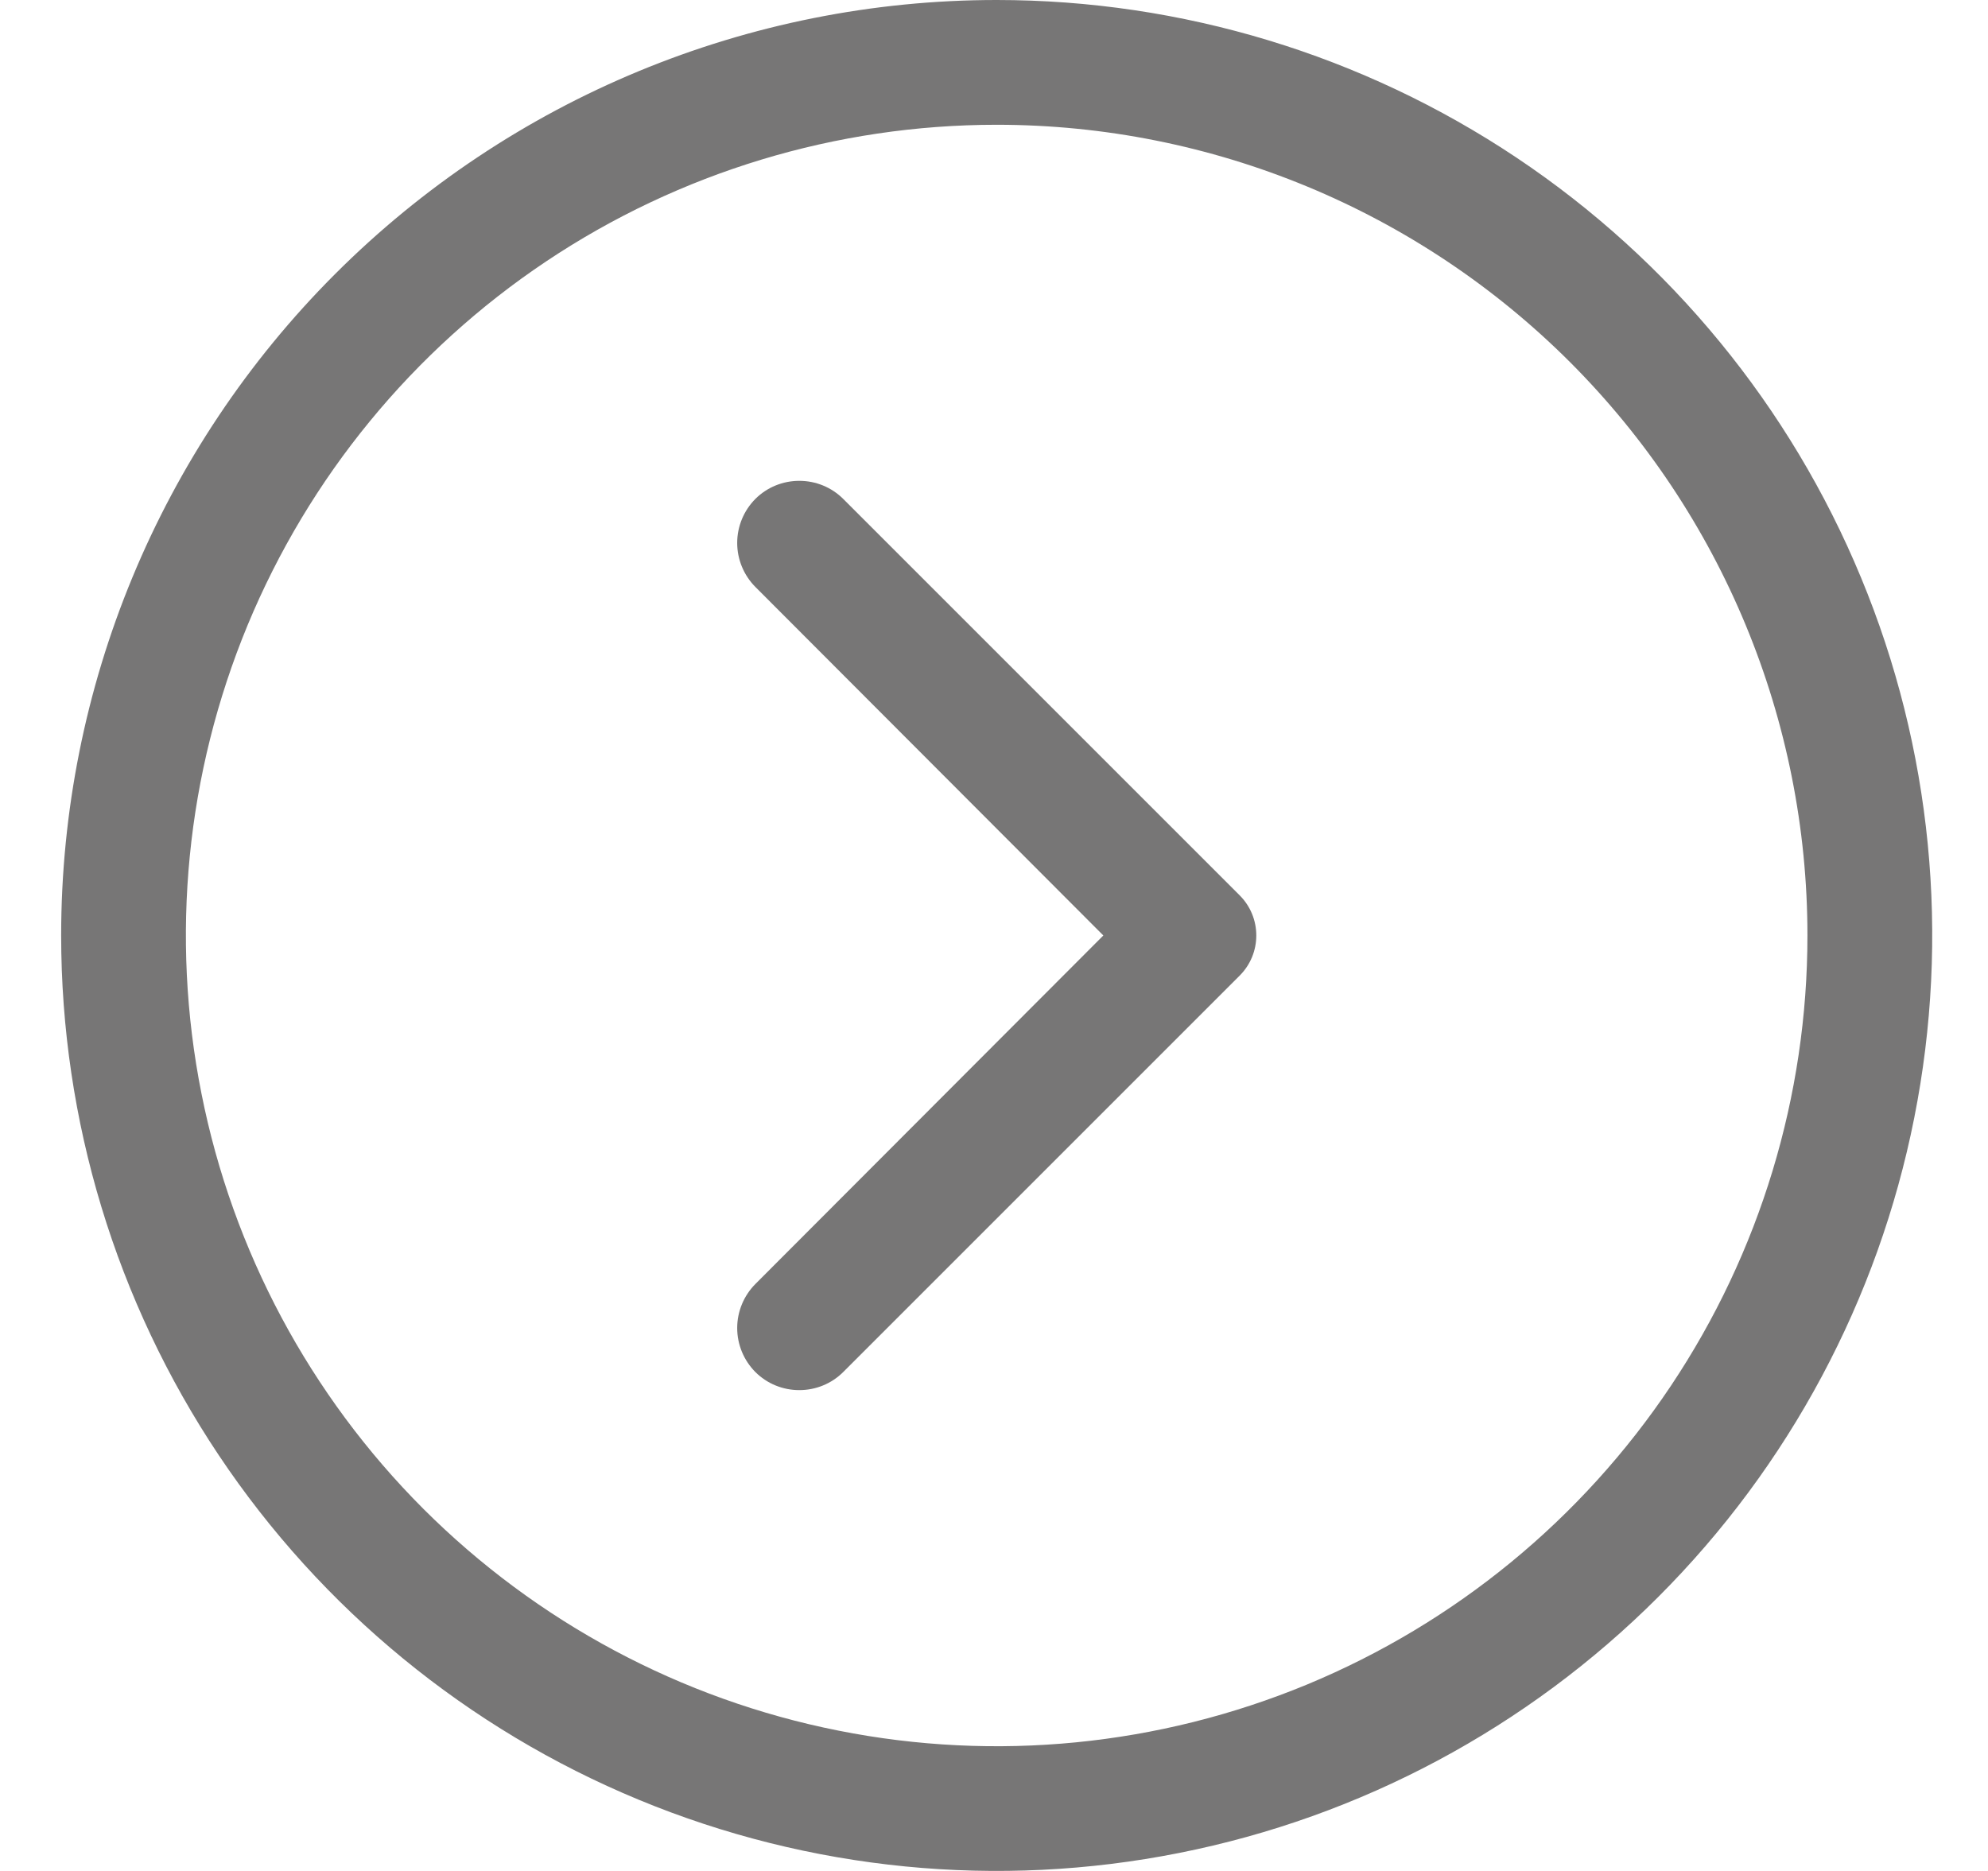 <svg width="17" height="16" viewBox="0 0 17 16" fill="none" xmlns="http://www.w3.org/2000/svg">
<g id="arrow right">
<g id="Vector">
<path d="M8.523 0C10.105 0 11.652 0.469 12.968 1.348C14.283 2.227 15.309 3.477 15.914 4.939C16.52 6.4 16.678 8.009 16.369 9.561C16.061 11.113 15.299 12.538 14.18 13.657C13.061 14.776 11.636 15.538 10.084 15.846C8.532 16.155 6.923 15.996 5.462 15.391C4 14.786 2.75 13.76 1.871 12.445C0.992 11.129 0.523 9.582 0.523 8C0.523 5.878 1.366 3.843 2.866 2.343C4.366 0.843 6.401 0 8.523 0ZM8.523 1.067C7.152 1.067 5.811 1.473 4.671 2.235C3.531 2.997 2.642 4.08 2.117 5.347C1.593 6.614 1.455 8.008 1.723 9.353C1.99 10.698 2.651 11.933 3.62 12.903C4.59 13.872 5.825 14.533 7.17 14.8C8.515 15.068 9.909 14.93 11.176 14.406C12.443 13.881 13.526 12.992 14.288 11.852C15.05 10.712 15.456 9.371 15.456 8C15.456 6.161 14.726 4.398 13.426 3.097C12.125 1.797 10.362 1.067 8.523 1.067Z" fill="#777676"/>
<path d="M6.459 5.019L9.435 8L6.459 10.981C6.36 11.081 6.304 11.216 6.304 11.357C6.304 11.498 6.36 11.633 6.459 11.733C6.559 11.833 6.694 11.888 6.835 11.888C6.976 11.888 7.111 11.833 7.211 11.733L10.603 8.341C10.693 8.25 10.743 8.128 10.743 8C10.743 7.872 10.693 7.75 10.603 7.659L7.211 4.267C7.111 4.167 6.976 4.112 6.835 4.112C6.694 4.112 6.559 4.167 6.459 4.267C6.36 4.367 6.304 4.502 6.304 4.643C6.304 4.784 6.36 4.919 6.459 5.019Z" fill="#777676"/>
</g>
</g>
</svg>
